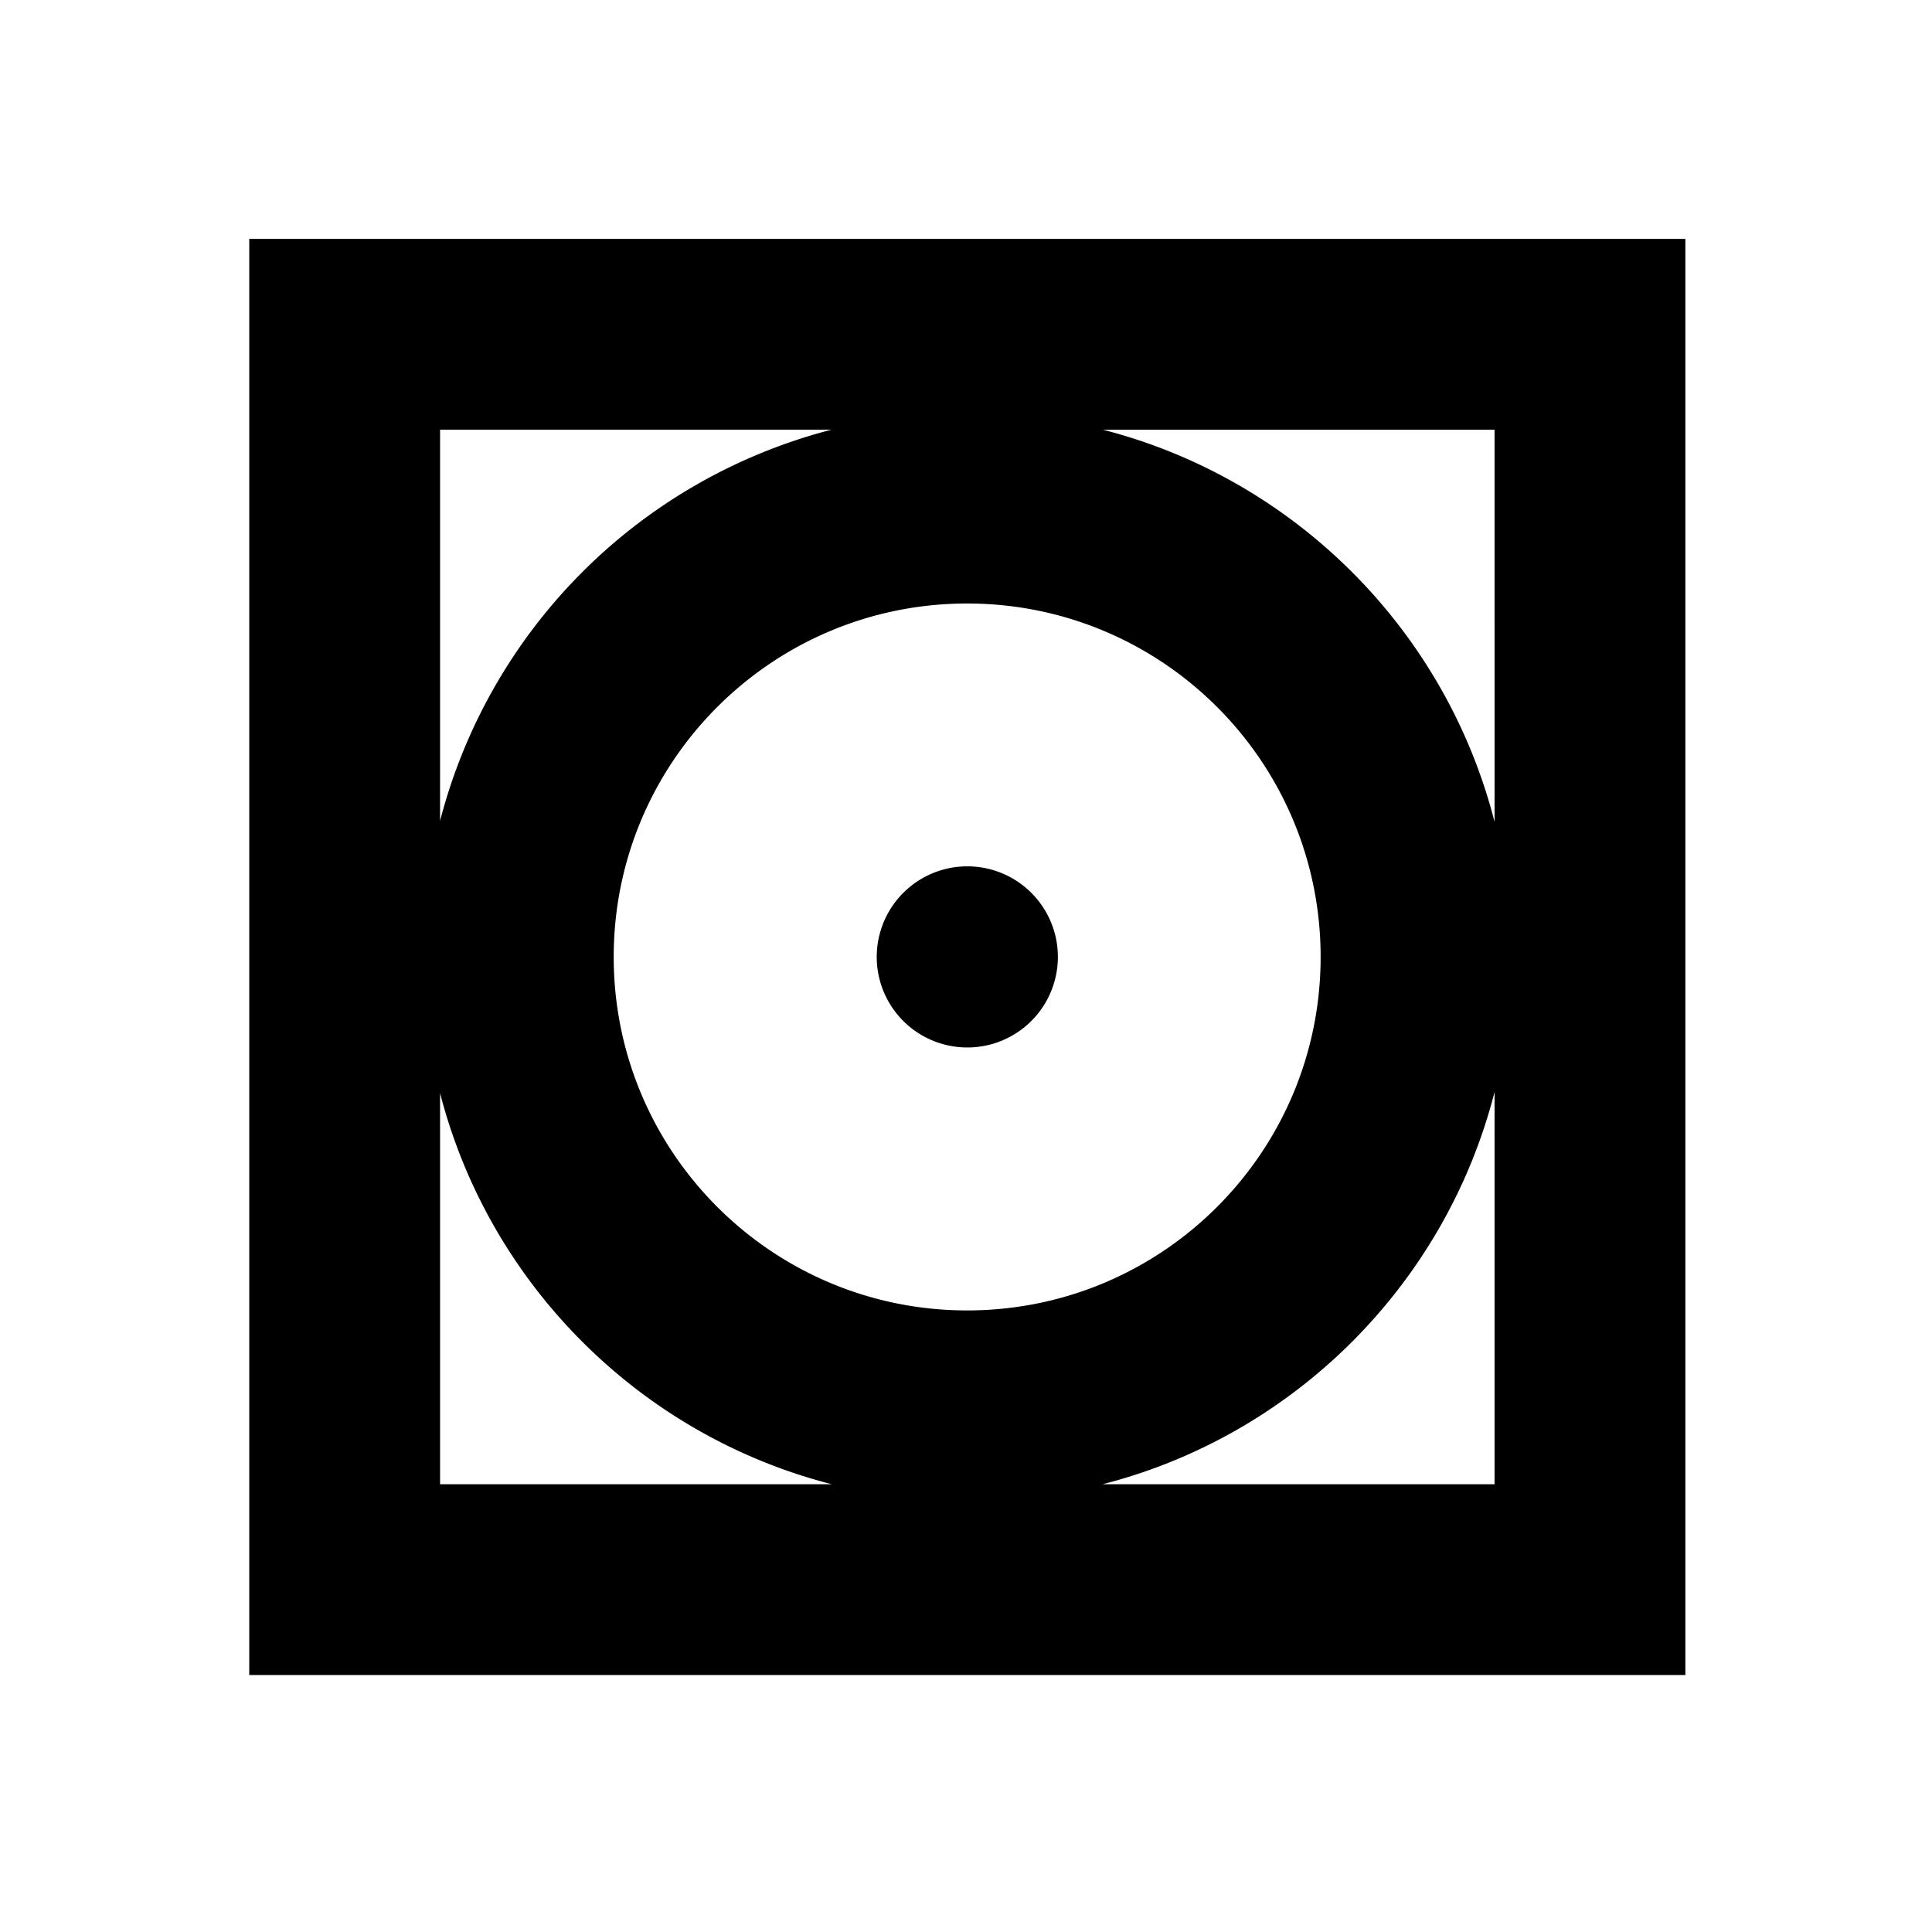 <svg width="81" height="81" fill="none" xmlns="http://www.w3.org/2000/svg"><path fill-rule="evenodd" fill="#000" d="M10.45 10.016h60.21v60.21H10.45v-60.21zm8 35.808v16.403h16.423c-8.032-2.057-14.358-8.375-16.424-16.403zm0-11.409a22.859 22.859 0 0 1 16.41-16.4H18.45v16.4zm27.788-16.4c8.04 2.064 14.369 8.399 16.422 16.443V18.016H46.238zM62.66 45.782c-2.054 8.048-8.388 14.386-16.434 16.446H62.66V45.78zm-25.262-7.773a3.797 3.797 0 1 0 6.314 4.22 3.797 3.797 0 0 0-6.314-4.22zm17.97 2.111c0 8.185-6.635 14.82-14.819 14.82-8.184 0-14.819-6.635-14.819-14.82 0-8.184 6.635-14.818 14.82-14.818 8.183 0 14.818 6.634 14.818 14.819z" clip-rule="evenodd"></path></svg>